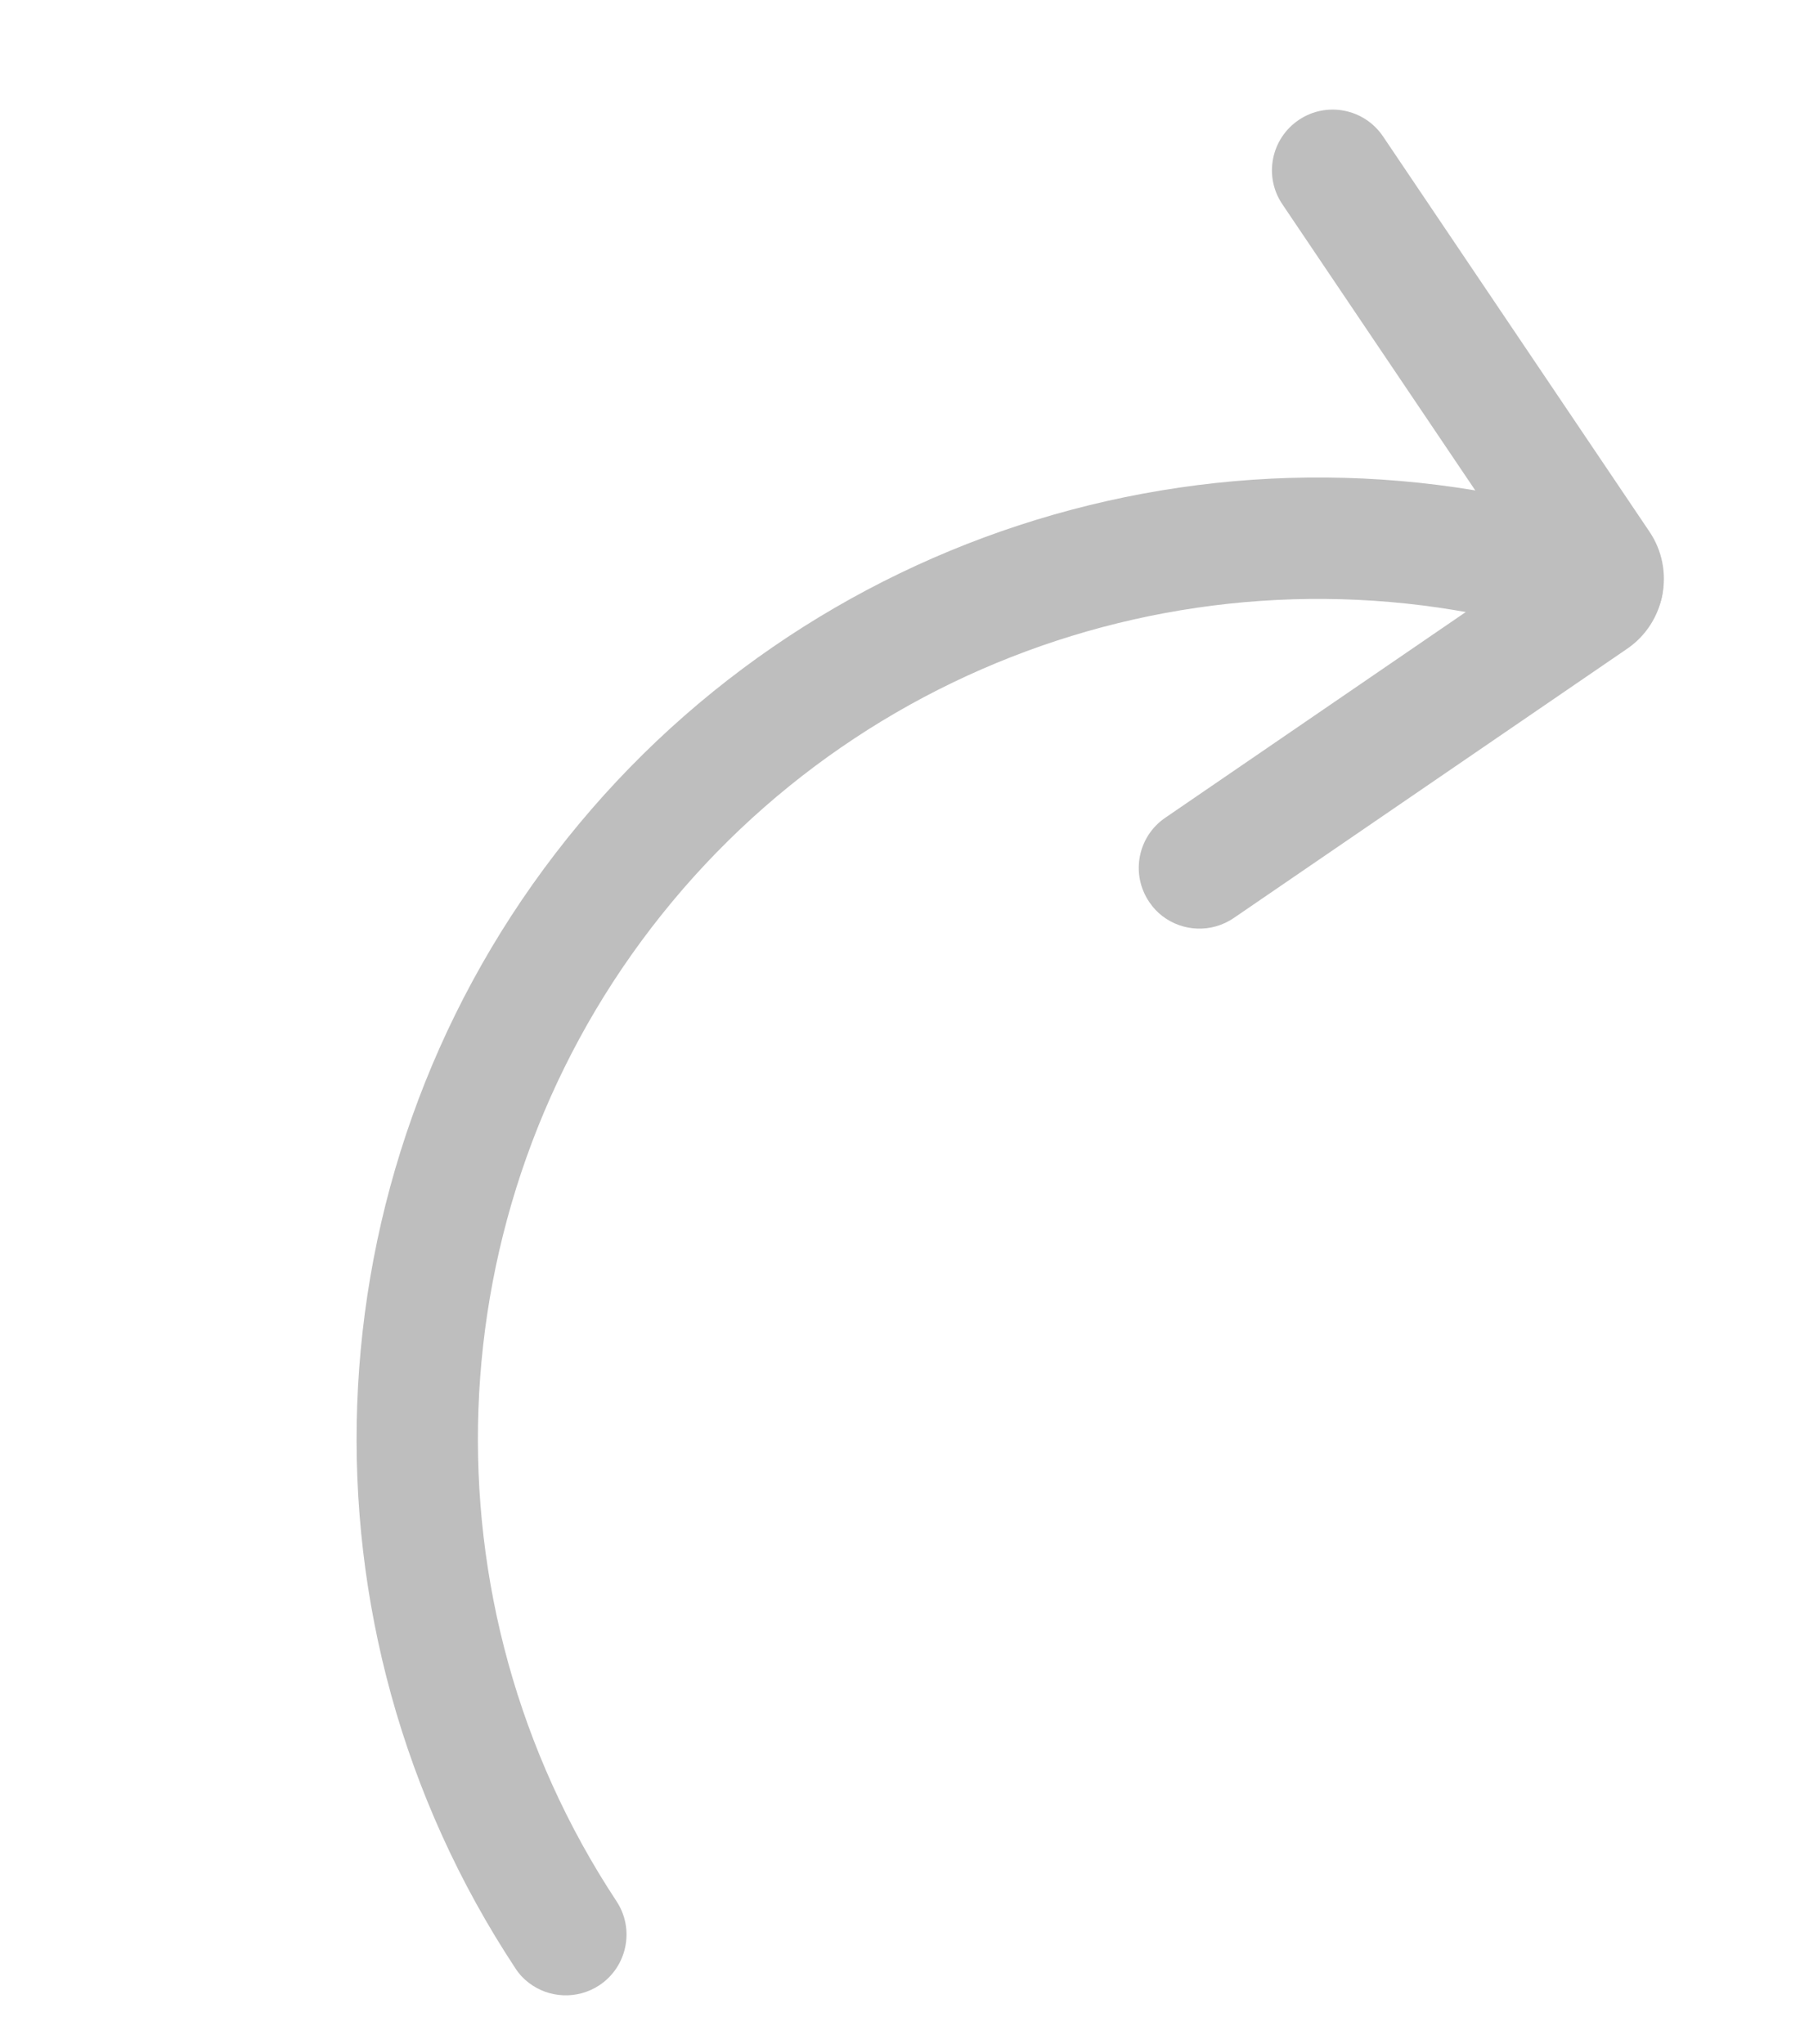 <svg width="77" height="87" viewBox="0 0 77 87" fill="none" xmlns="http://www.w3.org/2000/svg">
<path d="M22.508 84.405C23.358 85.058 24.56 85.133 25.506 84.513C26.696 83.727 27.028 82.122 26.24 80.93C17.859 68.223 18.457 51.567 27.733 39.484C37.009 27.4 52.944 22.513 67.388 27.327C68.741 27.779 70.205 27.048 70.659 25.693C71.111 24.341 70.38 22.876 69.025 22.422C52.493 16.914 34.254 22.504 23.637 36.335C13.022 50.163 12.335 69.227 21.928 83.773C22.087 84.025 22.286 84.235 22.508 84.405Z" fill="#BEBEBE"/>
<path d="M49.478 38.997C50.342 39.66 51.565 39.725 52.513 39.08L69.259 27.617C70.888 26.503 71.314 24.267 70.209 22.632L58.868 5.806C58.069 4.623 56.464 4.308 55.281 5.107C54.098 5.907 53.783 7.511 54.583 8.694L65.055 24.229L49.597 34.812C48.417 35.619 48.117 37.226 48.924 38.406C49.077 38.636 49.265 38.833 49.478 38.997Z" fill="#BEBEBE"/>
</svg>
